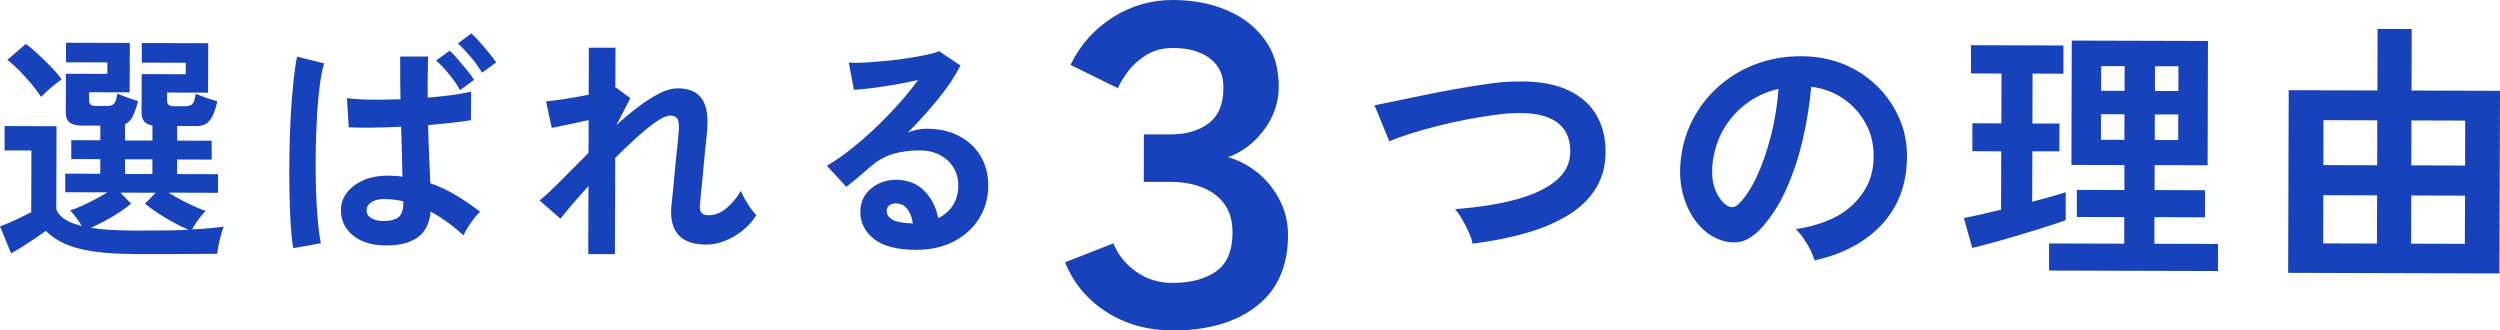 <?xml version="1.0" encoding="UTF-8"?><svg id="_レイヤー_1" xmlns="http://www.w3.org/2000/svg" viewBox="0 0 447.35 59.13"><defs><style>.cls-1{fill:#1842bb;}</style></defs><path class="cls-1" d="M35.48,39.34c.44-.64,.89-1.17,1.35-1.6-.57-.17-1.25-.44-2.04-.8-.79-.36-1.6-.76-2.43-1.2-.82-.44-1.56-.87-2.21-1.27l8.86,.03v-3.33s-7.32-.02-7.32-.02v-2.61s6.19,.02,6.19,.02v-3.38s-6.17-.02-6.17-.02v-2.61s3.5,.01,3.5,.01c1.02,0,1.8-.34,2.35-1.04,.54-.7,.99-1.83,1.33-3.39-.28-.09-.68-.21-1.19-.37-.51-.16-1.02-.33-1.51-.52-.5-.19-.89-.34-1.17-.45-.12,.88-.3,1.47-.56,1.77-.26,.3-.68,.45-1.28,.45h-2.13c-.77,0-1.15-.32-1.15-.95v-1.5s7.33,.02,7.33,.02l.03-8.85-11.89-.03v3.51s7.87,.02,7.87,.02v2.05s-7.89-.02-7.89-.02l-.02,6.97c0,1.28,.65,2.03,1.95,2.23v2.69s-4.91-.01-4.91-.01v-2.91c.58-.25,1.03-.72,1.38-1.41,.34-.68,.66-1.59,.95-2.73-.28-.09-.67-.21-1.15-.37-.48-.16-.96-.33-1.43-.52-.47-.19-.84-.34-1.13-.45-.12,.88-.3,1.47-.56,1.77-.26,.3-.68,.45-1.28,.44h-2.05c-.77,0-1.15-.32-1.15-.95v-1.5s7.25,.02,7.25,.02l.03-8.85-11.42-.03v3.5s7.4,.02,7.4,.02v2.05s-7.42-.02-7.42-.02l-.02,6.97c0,.8,.23,1.38,.7,1.75,.47,.37,1.23,.56,2.28,.56h3.2s0,2.62,0,2.62l-5.2-.02v3.38s5.19,.02,5.19,.02v2.61s-6.27-.02-6.27-.02v3.33s7.53,.02,7.53,.02c-.63,.4-1.35,.82-2.18,1.25-.83,.44-1.63,.84-2.41,1.19-.78,.35-1.47,.62-2.07,.78,.37,.37,.74,.81,1.1,1.31,.37,.5,.69,.99,.98,1.48-2.55-.61-4.07-1.61-4.55-3.01l.04-14.83-9.29-.03v4.36s4.8,.01,4.8,.01l-.03,11.03c-.43,.23-.99,.51-1.69,.85-.7,.34-1.4,.67-2.11,.98-.71,.31-1.31,.55-1.79,.72l1.99,4.84c.6-.34,1.28-.75,2.05-1.23,.77-.48,1.52-.97,2.26-1.47,.74-.5,1.37-.94,1.88-1.34,.91,.92,2.04,1.68,3.4,2.3,1.36,.62,3.07,1.08,5.13,1.38,2.06,.31,4.59,.46,7.6,.47,.91,0,2.02,0,3.32,0,1.31,0,2.68,0,4.11,0,1.43-.01,2.78-.02,4.05-.03,1.26-.01,2.29-.01,3.09-.01,.03-.43,.11-.96,.24-1.6,.13-.64,.28-1.27,.45-1.88,.17-.61,.33-1.07,.47-1.39-1.51,.22-3.4,.39-5.67,.5,.29-.51,.65-1.09,1.09-1.73Zm-13.11-10.83h4.9s0,2.62,0,2.62h-4.9s0-2.62,0-2.62Zm7.08,12.72c-1.56,.02-3.27,.03-5.11,.03-1.65,0-3.14-.04-4.47-.12-1.34-.07-2.54-.2-3.62-.37,.82-.37,1.69-.79,2.58-1.27,.9-.48,1.75-.99,2.56-1.53,.81-.54,1.5-1.05,2.07-1.53l-1.91-1.97,6.31,.02-1.92,1.96c.62,.51,1.39,1.07,2.3,1.67,.91,.6,1.85,1.17,2.83,1.7,.98,.53,1.88,.97,2.7,1.31-1.31,.05-2.74,.09-4.3,.12ZM5.68,15.08c.69,.83,1.25,1.59,1.68,2.27,.26-.28,.62-.64,1.09-1.07,.47-.43,.95-.83,1.43-1.21,.48-.38,.87-.67,1.15-.87-.48-.69-1.1-1.42-1.87-2.21-.76-.79-1.54-1.55-2.34-2.29-.79-.74-1.53-1.36-2.21-1.84l-3.29,2.85c.68,.52,1.4,1.17,2.17,1.95,.76,.79,1.49,1.59,2.19,2.42ZM85.81,7.47c-.57-.64-1.06-1.14-1.49-1.48l-2.39,1.79c.71,.63,1.47,1.43,2.29,2.4,.82,.97,1.5,1.91,2.04,2.83l2.52-1.83c-.31-.49-.74-1.06-1.29-1.73-.55-.67-1.11-1.33-1.68-1.97Zm-8.81,25.3c-.05-1.37-.12-2.94-.2-4.72-.08-1.78-.15-3.67-.2-5.66,1.59-.14,3.07-.28,4.43-.44,1.36-.15,2.44-.3,3.24-.44l.02-5.13c-.71,.2-1.76,.39-3.15,.59-1.39,.2-2.93,.36-4.6,.5-.02-1.25-.03-2.5-.01-3.74,.02-1.24,.04-2.44,.07-3.61h-4.99c0,1.3,0,2.59,0,3.88,.01,1.28,.03,2.54,.05,3.76-1.9,.08-3.71,.1-5.43,.07-1.72-.03-3.1-.12-4.15-.27l.33,5.22c1.16,.06,2.58,.08,4.24,.06,1.66-.02,3.37-.08,5.13-.16,.05,1.74,.1,3.36,.14,4.87,.04,1.51,.07,2.86,.09,4.06-.4-.06-.81-.1-1.24-.13-.43-.03-.87-.05-1.32-.05-1.73,0-3.23,.28-4.48,.84-1.25,.57-2.22,1.3-2.9,2.21-.68,.91-1.04,1.91-1.07,2.99-.03,1.8,.61,3.29,1.95,4.47,1.33,1.19,3.11,1.84,5.32,1.96,2.61,.12,4.68-.29,6.2-1.24,1.52-.95,2.39-2.55,2.59-4.8,2.04,1.12,4,2.53,5.87,4.25,.17-.37,.43-.83,.77-1.39,.34-.55,.72-1.1,1.13-1.64,.41-.54,.78-.94,1.09-1.19-1.42-1.09-2.86-2.07-4.34-2.96-1.47-.89-3.01-1.6-4.6-2.15Zm-4.83,3.58c0,1.23-.3,2.07-.88,2.52-.58,.45-1.46,.68-2.62,.68-.94,0-1.69-.18-2.26-.54-.57-.36-.84-.84-.81-1.43,.03-.63,.37-1.12,1.01-1.49,.64-.37,1.49-.52,2.54-.46,.99,.03,2,.16,3.02,.39v.34Zm8.16-23.1c.82,1,1.49,1.96,1.99,2.87l2.52-1.83c-.31-.49-.74-1.06-1.27-1.73-.54-.67-1.09-1.33-1.66-1.99-.57-.66-1.05-1.16-1.44-1.5l-2.43,1.75c.71,.63,1.47,1.44,2.29,2.44Zm-23.63,7.71c.12-2.05,.29-3.92,.51-5.6,.22-1.68,.48-3.02,.8-4.02l-4.85-1.21c-.26,1.22-.48,2.76-.67,4.61-.19,1.85-.35,3.87-.47,6.07-.12,2.19-.2,4.44-.23,6.73-.04,2.29-.03,4.52,0,6.67,.04,2.15,.11,4.11,.22,5.88,.11,1.77,.26,3.21,.46,4.32l4.95-.88c-.22-1.05-.41-2.43-.56-4.13-.15-1.7-.26-3.58-.32-5.66-.07-2.08-.08-4.22-.05-6.41,.03-2.19,.11-4.32,.23-6.37Zm76.58,14.65c-.33-.58-.56-1.08-.7-1.48-.71,1.22-1.57,2.26-2.57,3.11-1,.85-2.08,1.28-3.24,1.27-1.17,0-1.67-.62-1.53-1.84,.03-.4,.09-1.03,.18-1.9,.09-.87,.18-1.85,.29-2.95,.1-1.1,.2-2.2,.31-3.31,.1-1.11,.2-2.12,.31-3.01,.1-.9,.17-1.57,.2-2.03,.23-2.68-.09-4.62-.96-5.84-.88-1.21-2.3-1.82-4.26-1.83-.99,0-2.09,.29-3.28,.89-1.19,.6-2.45,1.39-3.76,2.38-1.31,.99-2.63,2.1-3.97,3.32l2.49-4.82-2.59-1.93-.09,.04,.02-7.14h-4.77s-.02,8.41-.02,8.41c-1.39,.28-2.81,.53-4.24,.76-1.44,.22-2.56,.36-3.39,.42l1.01,4.75c.74-.14,1.71-.34,2.92-.59,1.21-.25,2.44-.52,3.69-.8l-.02,5.86c-1.65,1.65-3.23,3.23-4.72,4.75-1.5,1.52-2.84,2.78-4.04,3.77l3.74,3.26c.51-.65,1.21-1.5,2.1-2.54,.88-1.04,1.85-2.14,2.91-3.3l-.04,12.18h4.77s.05-17.21,.05-17.21c1.37-1.36,2.69-2.62,3.97-3.77,1.28-1.15,2.43-2.07,3.46-2.77,1.02-.69,1.82-1.04,2.39-1.04,.65,0,1.09,.2,1.32,.6,.23,.4,.31,1.08,.25,2.05-.03,.4-.09,1.05-.18,1.94-.09,.9-.19,1.91-.31,3.03-.12,1.13-.23,2.25-.33,3.38-.1,1.13-.2,2.15-.29,3.08-.09,.93-.16,1.62-.22,2.07-.41,4.62,1.67,6.93,6.24,6.94,1.08,0,2.18-.21,3.3-.65,1.12-.44,2.18-1.05,3.18-1.85,1-.79,1.82-1.72,2.48-2.77-.28-.29-.62-.69-1-1.22-.38-.53-.74-1.08-1.06-1.67Zm38.34-11.28c-1.65-.86-3.59-1.29-5.83-1.3-.57,0-1.15,.06-1.75,.19-.6,.13-1.14,.3-1.62,.53,1.94-1.93,3.75-3.94,5.45-6.03,1.7-2.09,3.03-4.09,4-5.99l-3.83-2.58c-.48,.23-1.23,.45-2.24,.66-1.01,.21-2.15,.41-3.41,.61-1.26,.2-2.56,.36-3.9,.48-1.34,.12-2.58,.22-3.73,.29-1.15,.07-2.11,.07-2.88,.01l.92,4.88c.91-.05,2.02-.17,3.35-.33,1.32-.17,2.7-.38,4.14-.63,1.43-.25,2.76-.52,3.99-.8-1.06,1.45-2.25,2.92-3.59,4.41-1.34,1.49-2.75,2.93-4.23,4.33-1.48,1.39-2.95,2.66-4.4,3.79-1.45,1.14-2.82,2.07-4.1,2.81l3.48,3.77c.74-.57,1.53-1.21,2.37-1.92,.84-.71,1.52-1.29,2.03-1.75,1.14-.99,2.41-1.72,3.82-2.17,1.41-.45,3.06-.67,4.97-.67,1.36,0,2.56,.29,3.6,.84,1.03,.56,1.84,1.31,2.4,2.25,.57,.94,.85,2.01,.84,3.21,0,1.4-.34,2.59-1.01,3.59-.67,1-1.53,1.73-2.58,2.22-.36-1.94-1.19-3.57-2.48-4.88-1.29-1.31-2.98-1.97-5.09-1.98-1.11,0-2.15,.23-3.11,.7-.97,.47-1.75,1.13-2.35,1.98s-.9,1.89-.9,3.12c0,1.88,.8,3.47,2.41,4.77,1.62,1.3,4.13,1.96,7.54,1.97,2.61,0,4.89-.5,6.82-1.52,1.93-1.02,3.44-2.4,4.51-4.13,1.07-1.73,1.61-3.67,1.61-5.81,0-2.02-.45-3.8-1.37-5.33-.92-1.53-2.2-2.72-3.85-3.58Zm-8.53,15.66c-.09,0-.17-.01-.26-.04-1.51-.06-2.58-.29-3.21-.69-.64-.4-.96-.9-.95-1.5,0-.46,.16-.8,.47-1.02,.31-.23,.7-.34,1.15-.34,.85,0,1.54,.33,2.06,.99,.52,.66,.85,1.53,.99,2.61-.09,0-.17,0-.26,0Zm61.93-9.08c-1.64-1.35-3.4-2.28-5.28-2.77,2.53-.91,4.68-2.54,6.43-4.88,1.76-2.34,2.64-4.92,2.65-7.73,0-3.35-.83-6.17-2.52-8.47-1.69-2.3-3.96-4.05-6.81-5.24C216.66,.61,213.46,.01,209.91,0c-3.93-.01-7.54,1.03-10.83,3.13-3.29,2.1-5.8,4.92-7.53,8.48l8.47,4.16c.38-.86,.99-1.86,1.83-2.99,.84-1.13,1.93-2.11,3.28-2.95,1.35-.83,2.94-1.25,4.77-1.24,2.75,0,4.94,.62,6.57,1.84,1.64,1.22,2.45,2.96,2.45,5.23,0,2.97-.9,5.11-2.68,6.43-1.78,1.32-4.04,1.97-6.79,1.96h-4.76s-.02,8.49-.02,8.49h4.76c3.44,.02,6.16,.82,8.15,2.39,1.99,1.57,2.98,3.79,2.97,6.65,0,3.29-1,5.63-2.97,7-1.97,1.37-4.57,2.05-7.8,2.04-2.48,0-4.65-.69-6.53-2.04-1.88-1.35-3.22-3.03-4.02-5.03l-8.65,3.38c1.5,3.73,3.96,6.69,7.4,8.89,3.44,2.2,7.36,3.3,11.78,3.31,6.3,.02,11.32-1.42,15.07-4.33,3.75-2.9,5.63-7.14,5.65-12.7,0-2.27-.49-4.36-1.48-6.28-.99-1.92-2.3-3.56-3.94-4.91Zm60.3-10.87c-1.22-1.83-3.03-3.23-5.43-4.21-2.41-.97-5.48-1.38-9.23-1.23-1.21,.03-2.66,.16-4.37,.4-1.71,.24-3.53,.53-5.45,.87-1.92,.34-3.84,.7-5.74,1.09-1.91,.39-3.66,.75-5.25,1.09-1.6,.34-2.9,.6-3.91,.8,.03,.03,.18,.37,.44,1.01,.26,.64,.56,1.37,.9,2.21,.34,.83,.65,1.57,.92,2.21,.27,.64,.41,.97,.41,1.01,1.04-.45,2.31-.92,3.81-1.39,1.5-.47,3.1-.92,4.82-1.36,1.71-.44,3.42-.81,5.13-1.14,1.71-.32,3.3-.59,4.76-.79,1.47-.21,2.7-.33,3.71-.36,6.58-.27,9.96,1.89,10.14,6.5,.09,2.16-.7,3.97-2.38,5.43-1.68,1.47-4.08,2.63-7.19,3.48-3.11,.86-6.8,1.44-11.07,1.76,.42,.46,.85,1.06,1.29,1.82,.44,.75,.83,1.52,1.19,2.31,.36,.79,.58,1.47,.68,2.06,3.55-.45,6.8-1.1,9.75-1.96,2.95-.86,5.48-1.96,7.61-3.31,2.12-1.35,3.75-2.99,4.87-4.93,1.13-1.94,1.65-4.23,1.56-6.88-.09-2.48-.74-4.64-1.96-6.47Zm51.01-4.19c-1.64-1.72-3.55-3.07-5.73-4.06-2.18-.99-4.51-1.55-6.98-1.69-3.06-.17-5.94,.2-8.65,1.1-2.71,.91-5.1,2.26-7.19,4.05-2.09,1.79-3.76,3.92-5,6.38-1.25,2.46-1.95,5.18-2.12,8.15-.1,1.99,.12,3.86,.67,5.61,.55,1.75,1.34,3.26,2.38,4.54,1.04,1.28,2.24,2.21,3.61,2.8,1.4,.59,2.72,.78,3.98,.55,1.25-.22,2.55-1.05,3.89-2.49,1.76-1.92,3.26-4.27,4.49-7.04,1.23-2.77,2.21-5.74,2.93-8.91,.73-3.17,1.22-6.27,1.49-9.31,2.08,.24,3.99,.94,5.73,2.12,1.74,1.18,3.11,2.72,4.11,4.62,1,1.9,1.44,4.05,1.3,6.47-.14,3.04-1.38,5.67-3.71,7.9-2.33,2.23-5.73,3.68-10.2,4.36,.45,.43,.92,.97,1.39,1.65,.47,.67,.88,1.37,1.24,2.09,.36,.72,.6,1.34,.73,1.86,4.95-1.1,8.88-3.15,11.79-6.16,2.91-3.01,4.48-6.76,4.72-11.23,.17-2.68-.19-5.15-1.08-7.4-.89-2.26-2.15-4.24-3.79-5.96Zm-19.42,8.35c-.68,2.71-1.51,5.14-2.51,7.29-1,2.15-2.09,3.82-3.26,4.99-.39,.39-.78,.59-1.17,.58-.39,0-.77-.13-1.12-.4-.78-.59-1.4-1.45-1.87-2.58-.47-1.13-.67-2.46-.6-4,.14-2.32,.71-4.45,1.73-6.39,1.01-1.94,2.4-3.59,4.14-4.96,1.75-1.37,3.74-2.31,5.99-2.82-.2,2.81-.64,5.57-1.32,8.28Zm68.61,14.66l9.04,.03v-4.85s-9.02-.03-9.02-.03v-4.46s9.49,.03,9.49,.03l.06-22.25-24.37-.07-.06,22.25,9.48,.03v4.46s-8.51-.02-8.51-.02v4.85s8.48,.02,8.48,.02v4.75s-13.45-.04-13.45-.04v4.85s30.22,.09,30.22,.09v-4.85s-11.37-.03-11.37-.03v-4.75Zm.09-27h4.2s-.01,4.42-.01,4.42h-4.2s.01-4.42,.01-4.42Zm-.03,8.62h4.2s-.01,4.57-.01,4.57h-4.2s.01-4.57,.01-4.57Zm-5.44,4.54h-4.2s.01-4.57,.01-4.57h4.2s-.01,4.57-.01,4.57Zm.03-8.77h-4.2s.01-4.42,.01-4.42h4.2s-.01,4.42-.01,4.42Zm-10.51,18.15c-.72,.23-1.59,.49-2.62,.78s-2.16,.6-3.4,.92l.03-9.02h4.84s.01-4.98,.01-4.98h-4.84s.03-8.93,.03-8.93l5.52,.02v-5.05s-16.54-.05-16.54-.05v5.05s5.46,.02,5.46,.02l-.03,8.92-5.18-.02v5s5.16,.02,5.16,.02l-.03,10.44c-1.27,.32-2.49,.61-3.64,.87-1.16,.26-2.16,.47-3.01,.63l1.5,5.35c1.08-.26,2.38-.6,3.91-1.02,1.53-.42,3.1-.87,4.72-1.36,1.61-.49,3.14-.95,4.57-1.41,1.43-.45,2.61-.84,3.52-1.17v-5Zm61.86-18.19l.03-11.02-6.11-.02-.03,11.02-15.87-.05-.1,32.68,37.81,.11,.1-32.68-15.83-.05Zm-6.19,27.37l-9.62-.03,.03-8.62,9.62,.03-.03,8.62Zm.04-14.01l-9.62-.03,.02-8.04,9.62,.03-.02,8.04Zm15.69,14.06l-9.62-.03,.03-8.62,9.62,.03-.03,8.62Zm.04-14.01l-9.62-.03,.02-8.04,9.62,.03-.02,8.04Z"/></svg>